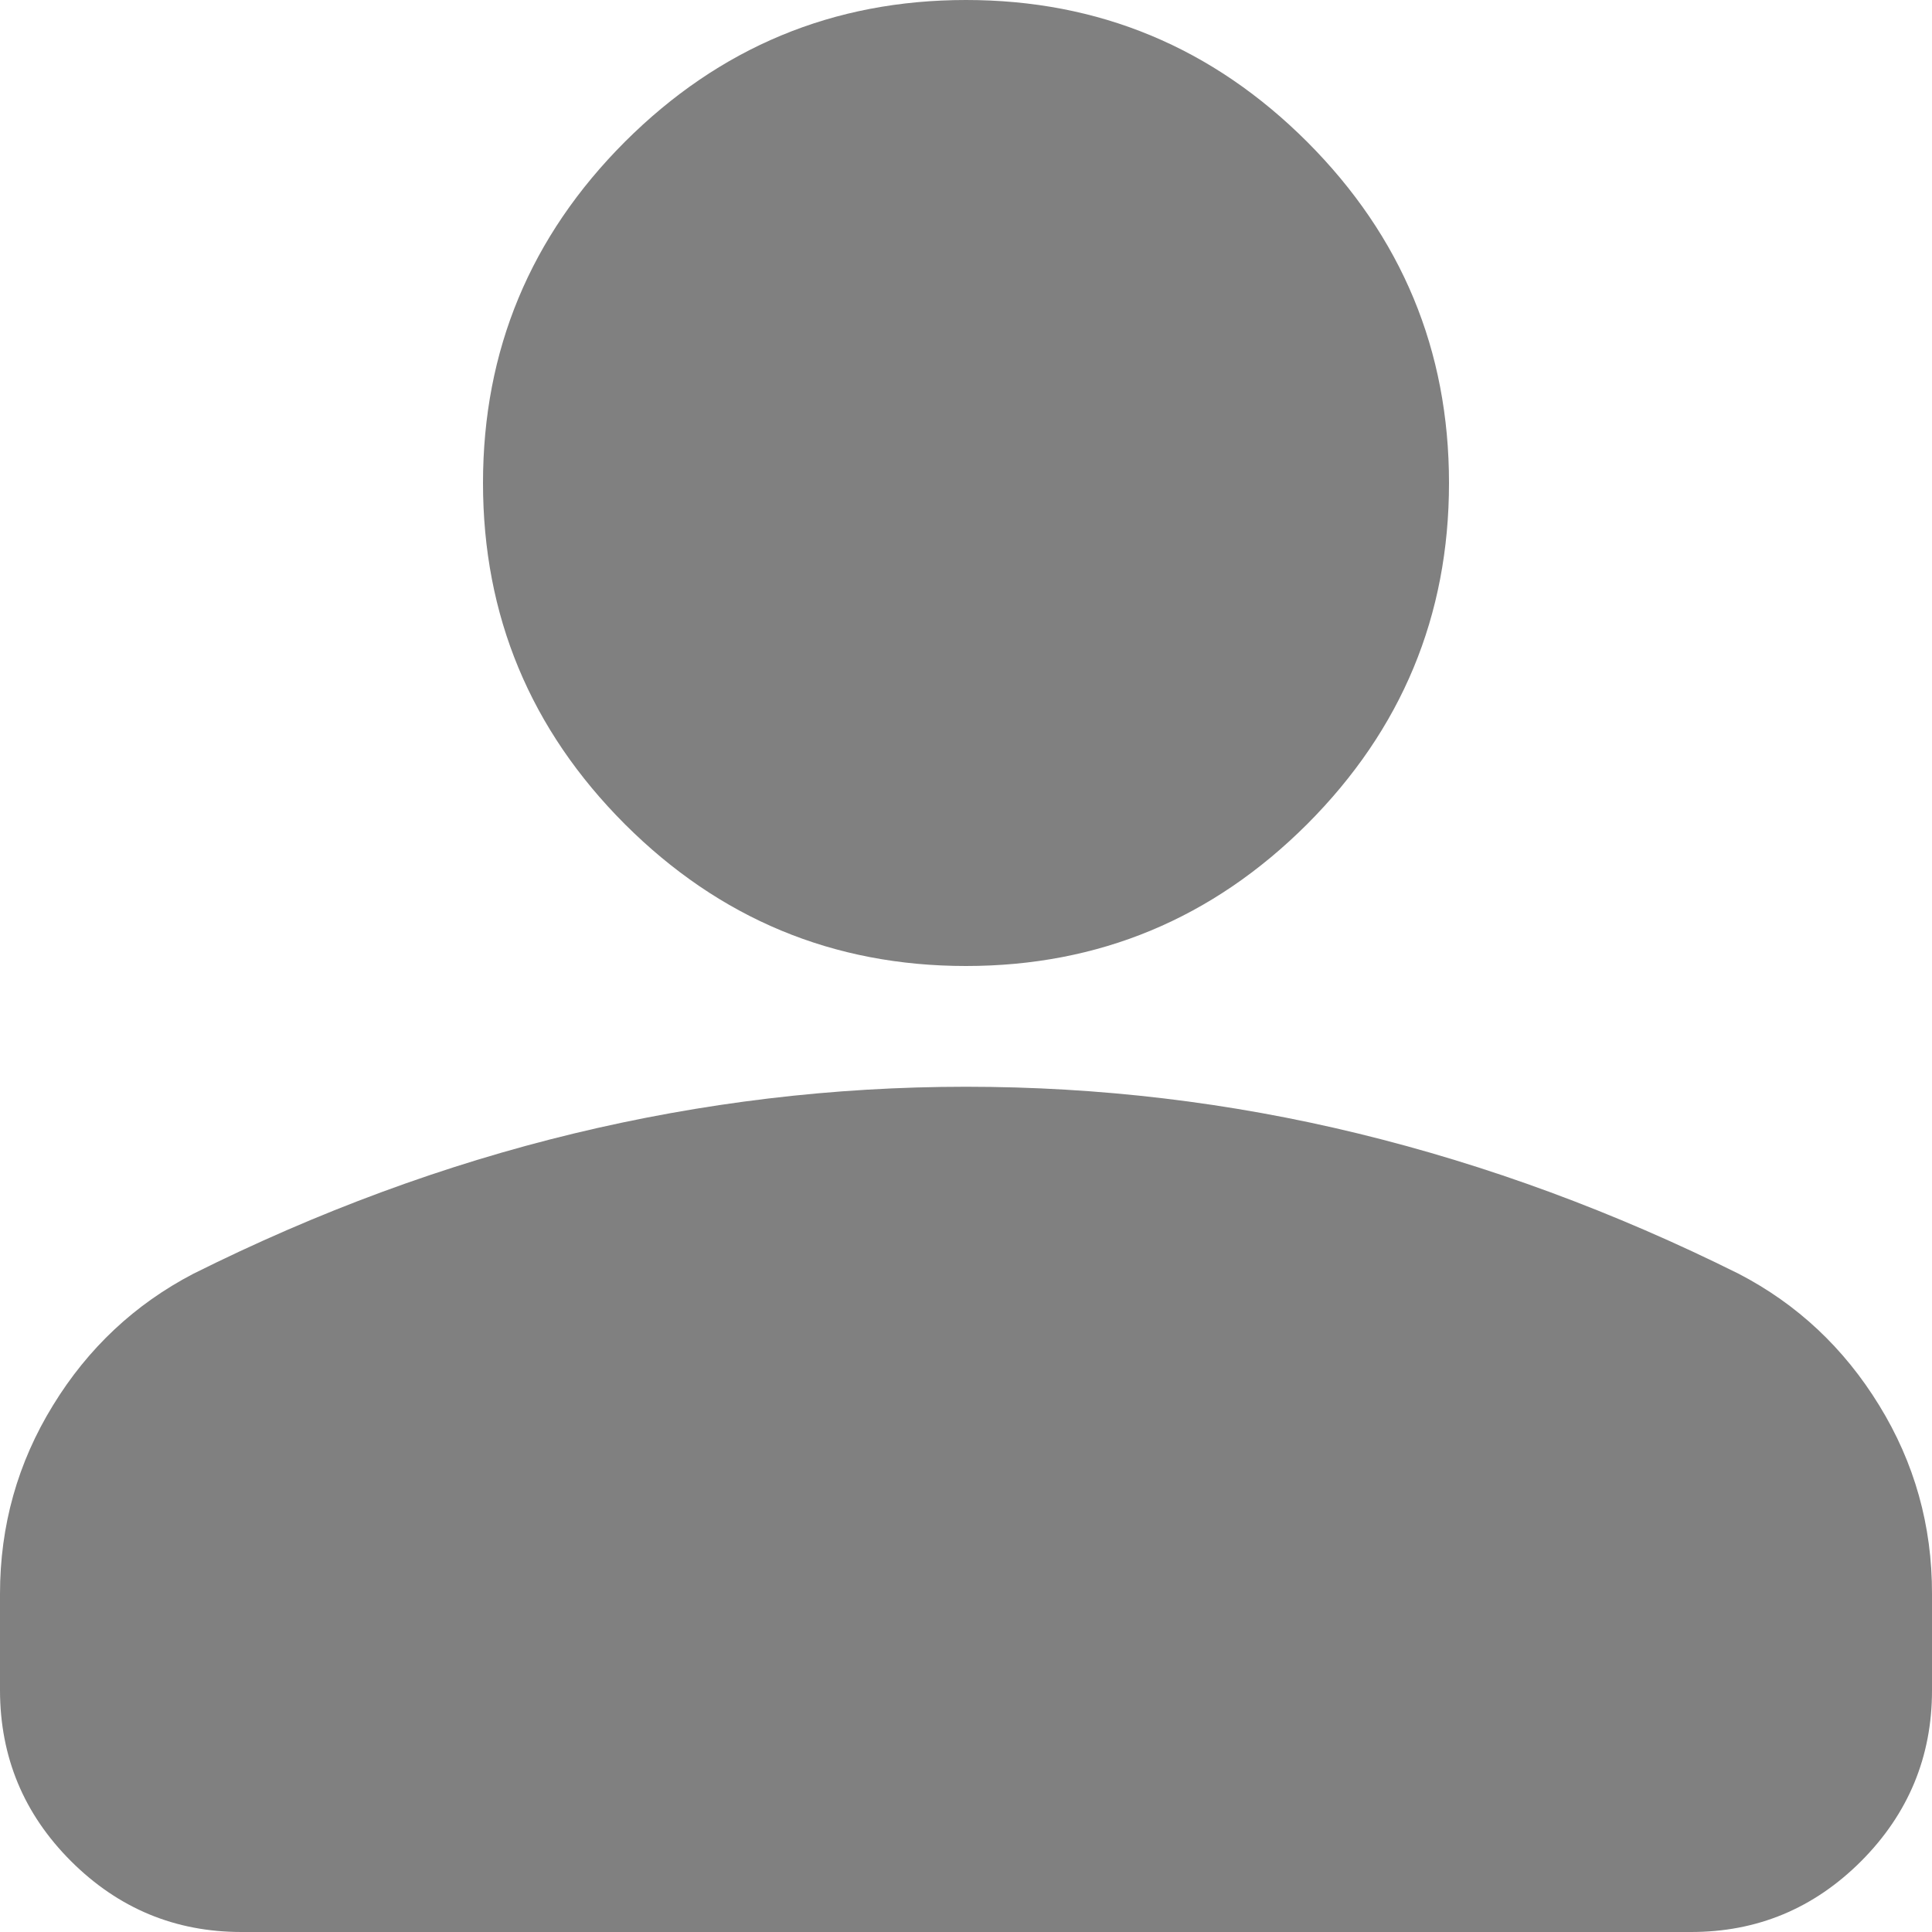 <svg width="12" height="12" viewBox="0 0 12 12" fill="none" xmlns="http://www.w3.org/2000/svg">
<path d="M6 6C5.175 6 4.469 5.706 3.881 5.119C3.294 4.531 3 3.825 3 3C3 2.175 3.294 1.469 3.881 0.881C4.469 0.294 5.175 0 6 0C6.825 0 7.531 0.294 8.119 0.881C8.706 1.469 9 2.175 9 3C9 3.825 8.706 4.531 8.119 5.119C7.531 5.706 6.825 6 6 6ZM0 10.5V9.9C0 9.475 0.11 9.085 0.329 8.729C0.547 8.373 0.838 8.101 1.2 7.912C1.975 7.525 2.763 7.234 3.562 7.041C4.362 6.848 5.175 6.75 6 6.75C6.825 6.75 7.638 6.846 8.438 7.041C9.238 7.236 10.025 7.526 10.8 7.912C11.162 8.1 11.453 8.372 11.672 8.729C11.891 9.085 12.001 9.476 12 9.9V10.5C12 10.912 11.853 11.266 11.56 11.56C11.266 11.854 10.913 12.001 10.5 12H1.5C1.087 12 0.735 11.853 0.441 11.56C0.147 11.266 0.001 10.913 0 10.5Z" fill="#808080"/>
</svg>
